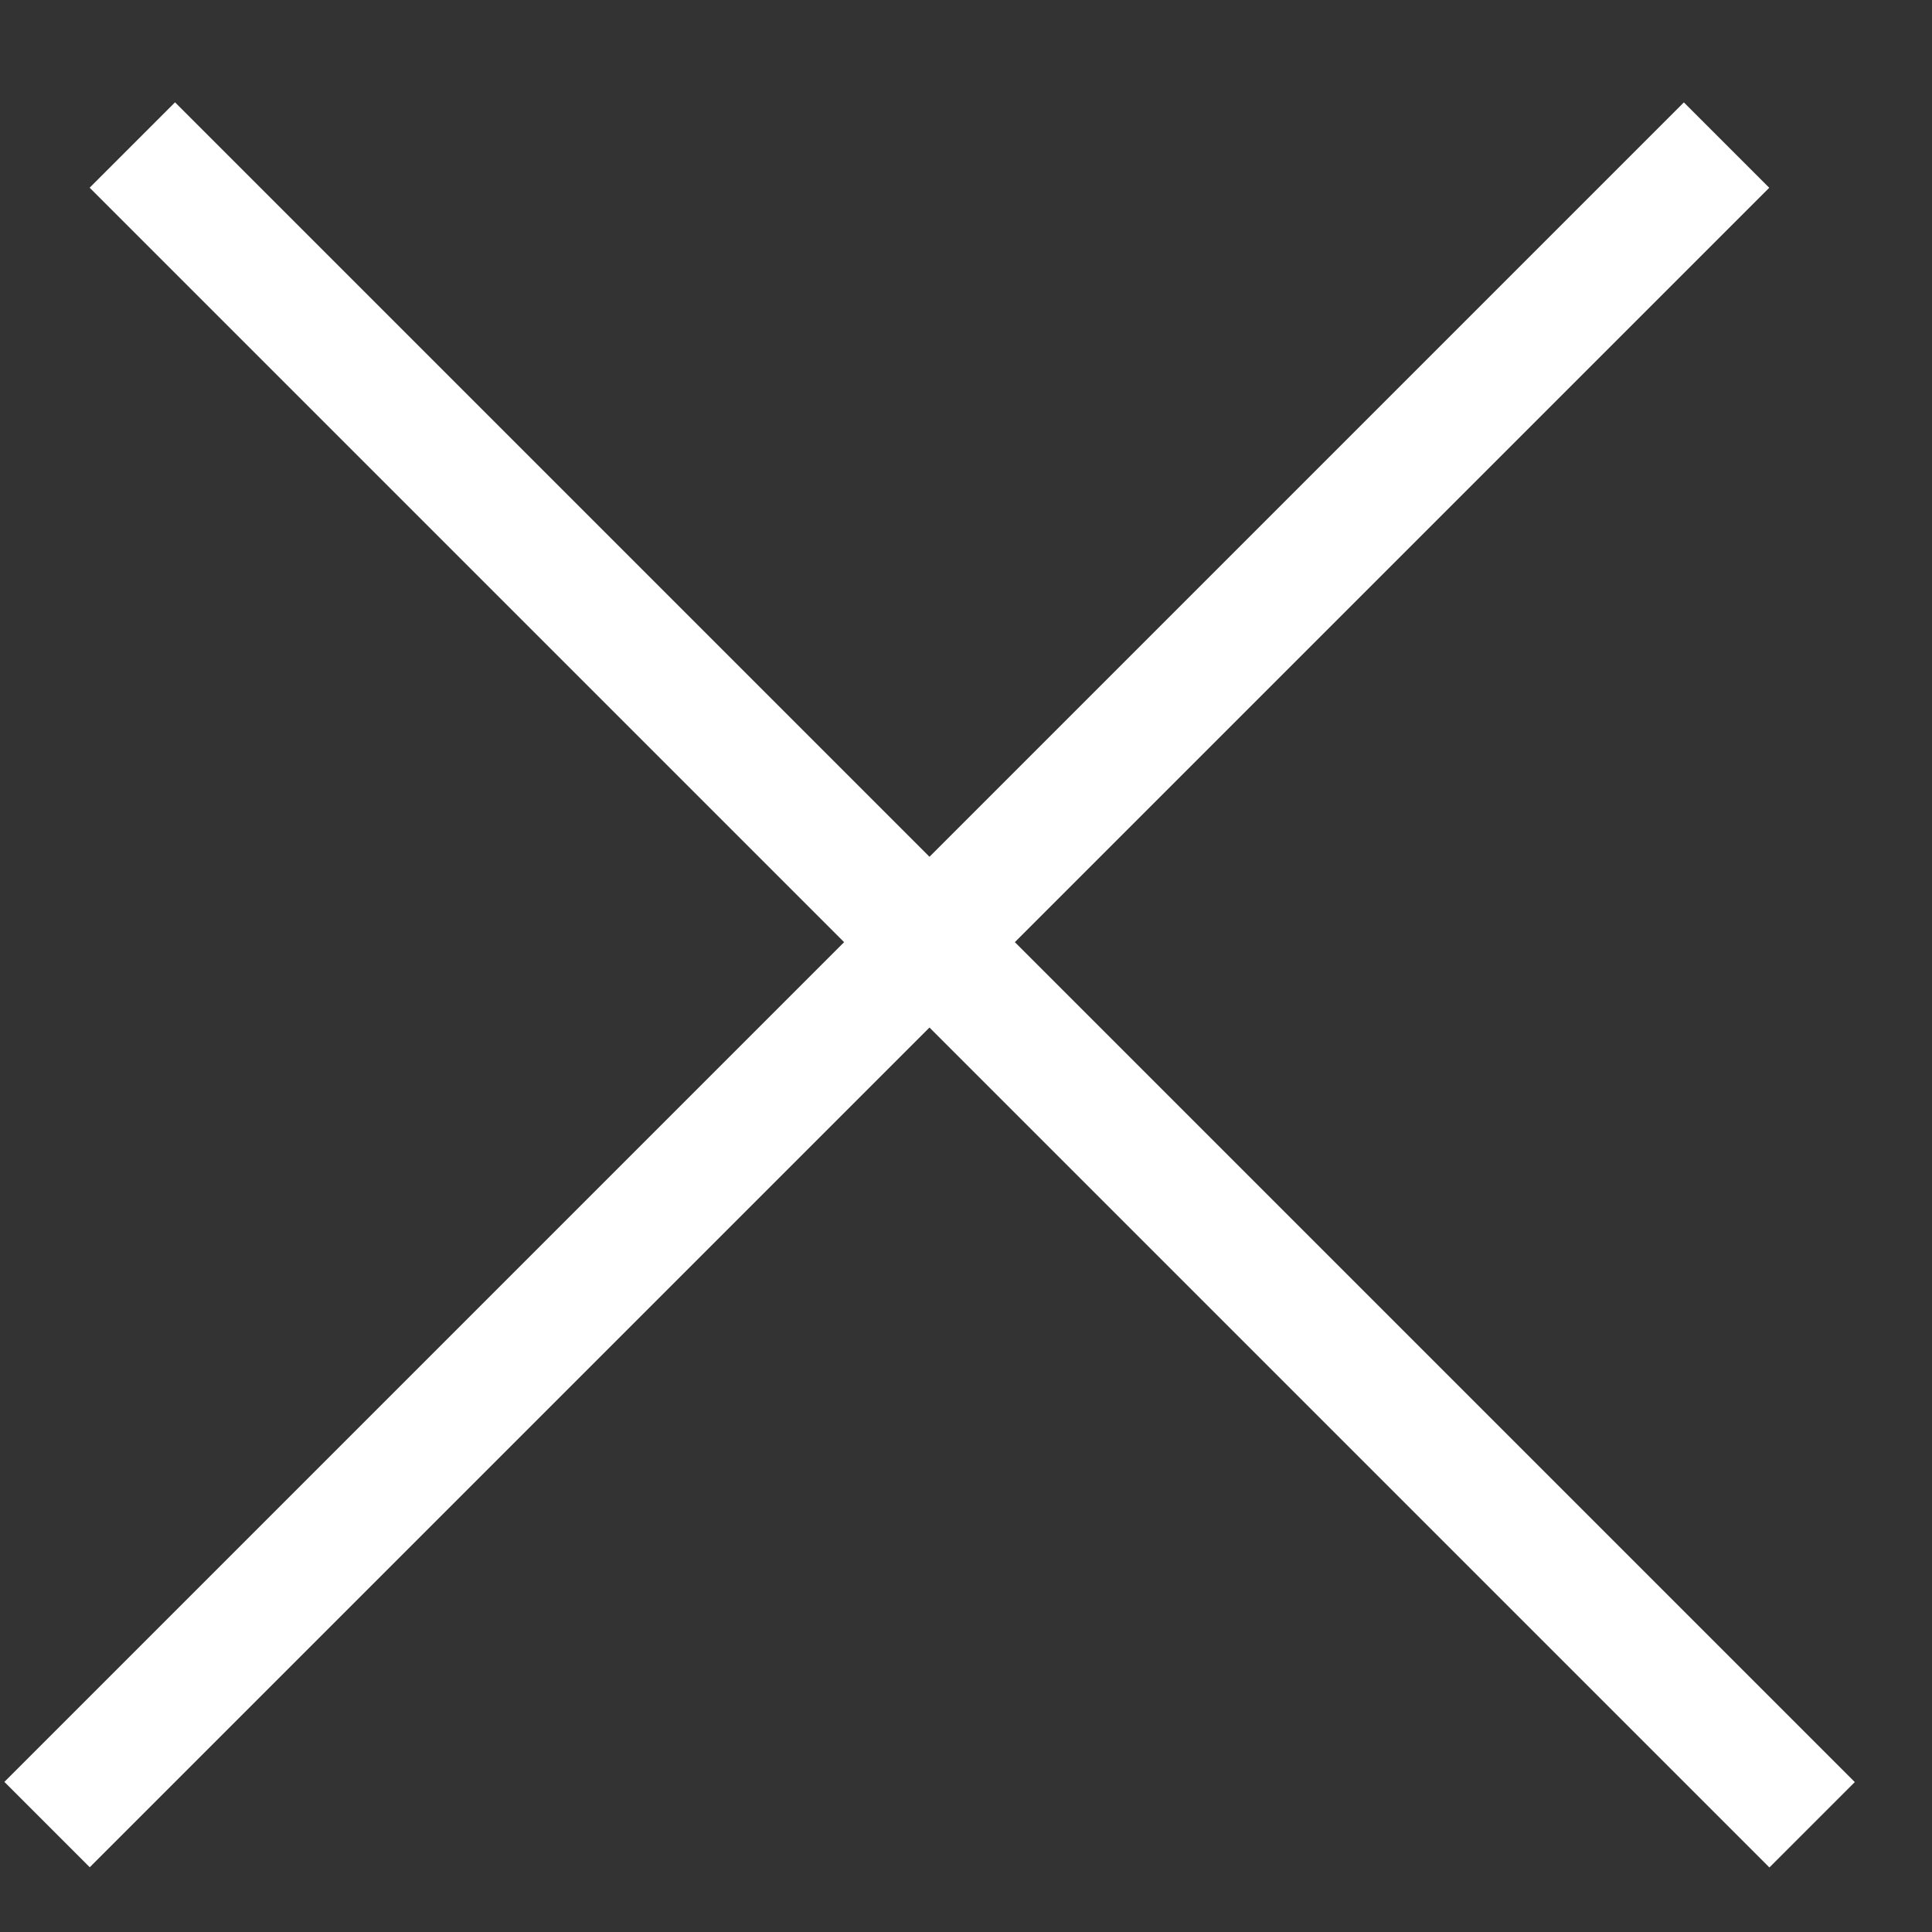 <svg width="16" height="16" viewBox="0 0 16 16" fill="none" xmlns="http://www.w3.org/2000/svg">
<rect x="0" y="0" width="16" height="16" fill="#333333" stroke="none"/>
<line x1="1.096" y1="1.201" x2="15.007" y2="15.112" stroke="#fff"/>
<line y1="-0.5" x2="19.673" y2="-0.5" transform="matrix(-0.707 0.707 0.707 0.707 14.652 1.555)" stroke="#fff"/>
</svg>
